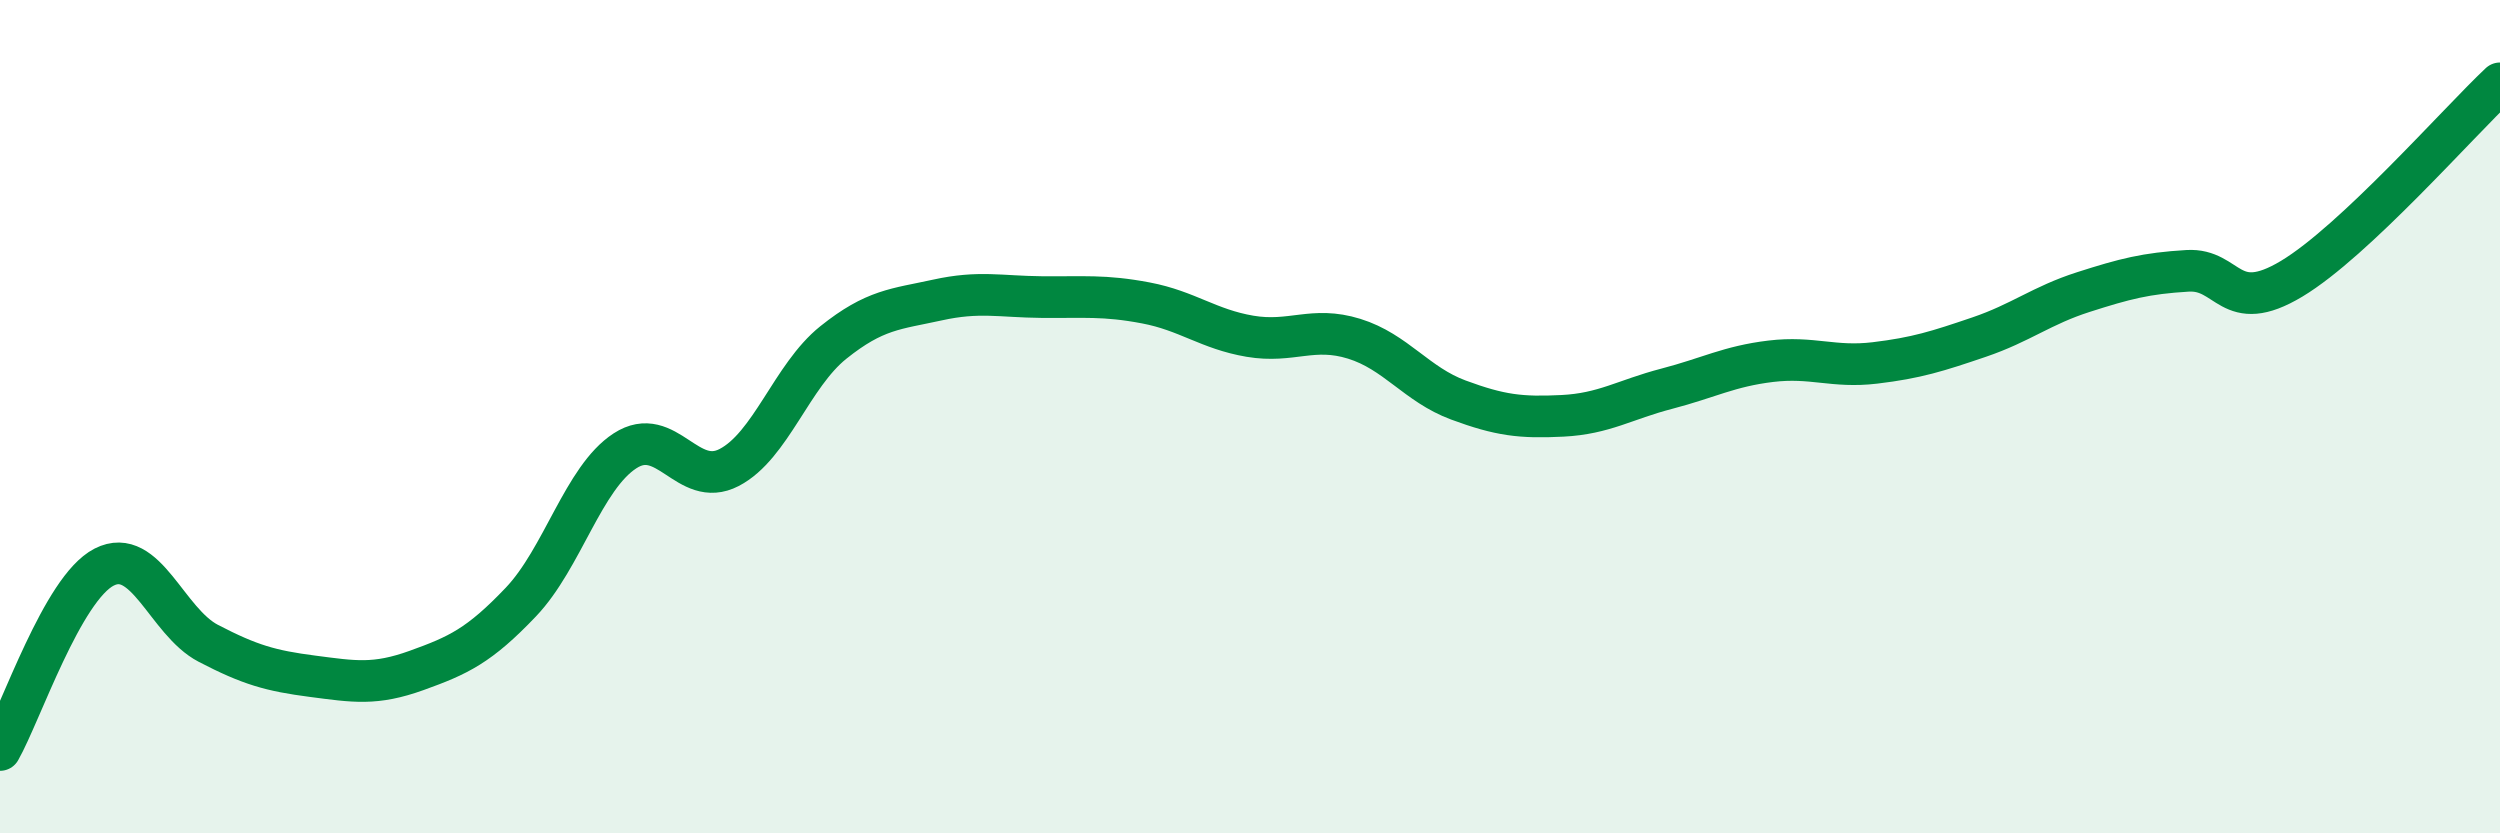 
    <svg width="60" height="20" viewBox="0 0 60 20" xmlns="http://www.w3.org/2000/svg">
      <path
        d="M 0,18 C 0.5,17.12 1.5,14.12 2.5,13.61 C 3.5,13.1 4,14.92 5,15.44 C 6,15.96 6.5,16.1 7.5,16.23 C 8.5,16.36 9,16.45 10,16.09 C 11,15.73 11.5,15.5 12.5,14.45 C 13.5,13.4 14,11.47 15,10.82 C 16,10.17 16.5,11.74 17.5,11.22 C 18.5,10.7 19,9.02 20,8.22 C 21,7.42 21.5,7.42 22.5,7.2 C 23.5,6.98 24,7.12 25,7.13 C 26,7.14 26.5,7.08 27.5,7.27 C 28.5,7.46 29,7.9 30,8.07 C 31,8.24 31.5,7.82 32.5,8.13 C 33.5,8.44 34,9.23 35,9.6 C 36,9.97 36.5,10.03 37.5,9.98 C 38.5,9.93 39,9.59 40,9.33 C 41,9.07 41.5,8.79 42.5,8.67 C 43.5,8.55 44,8.83 45,8.71 C 46,8.59 46.5,8.43 47.5,8.09 C 48.5,7.75 49,7.33 50,7.01 C 51,6.69 51.5,6.56 52.5,6.5 C 53.5,6.44 53.5,7.59 55,6.69 C 56.5,5.79 59,2.94 60,2L60 20L0 20Z"
        fill="#008740"
        opacity="0.1"
        stroke-linecap="round"
        stroke-linejoin="round"
      />
      <path
        d="M 0,18 C 0.5,17.12 1.5,14.12 2.5,13.61 C 3.5,13.1 4,14.92 5,15.44 C 6,15.96 6.5,16.1 7.5,16.23 C 8.5,16.36 9,16.45 10,16.09 C 11,15.73 11.5,15.5 12.5,14.45 C 13.5,13.4 14,11.47 15,10.82 C 16,10.17 16.5,11.74 17.5,11.22 C 18.5,10.7 19,9.02 20,8.22 C 21,7.42 21.5,7.42 22.5,7.2 C 23.5,6.98 24,7.12 25,7.13 C 26,7.14 26.5,7.08 27.5,7.27 C 28.5,7.46 29,7.9 30,8.07 C 31,8.24 31.5,7.82 32.5,8.13 C 33.5,8.44 34,9.23 35,9.6 C 36,9.97 36.5,10.03 37.5,9.98 C 38.5,9.93 39,9.59 40,9.33 C 41,9.07 41.5,8.79 42.5,8.67 C 43.5,8.55 44,8.83 45,8.71 C 46,8.59 46.5,8.43 47.5,8.09 C 48.5,7.75 49,7.33 50,7.01 C 51,6.69 51.5,6.56 52.5,6.5 C 53.5,6.44 53.5,7.59 55,6.69 C 56.5,5.79 59,2.94 60,2"
        stroke="#008740"
        stroke-width="1"
        fill="none"
        stroke-linecap="round"
        stroke-linejoin="round"
      />
    </svg>
  